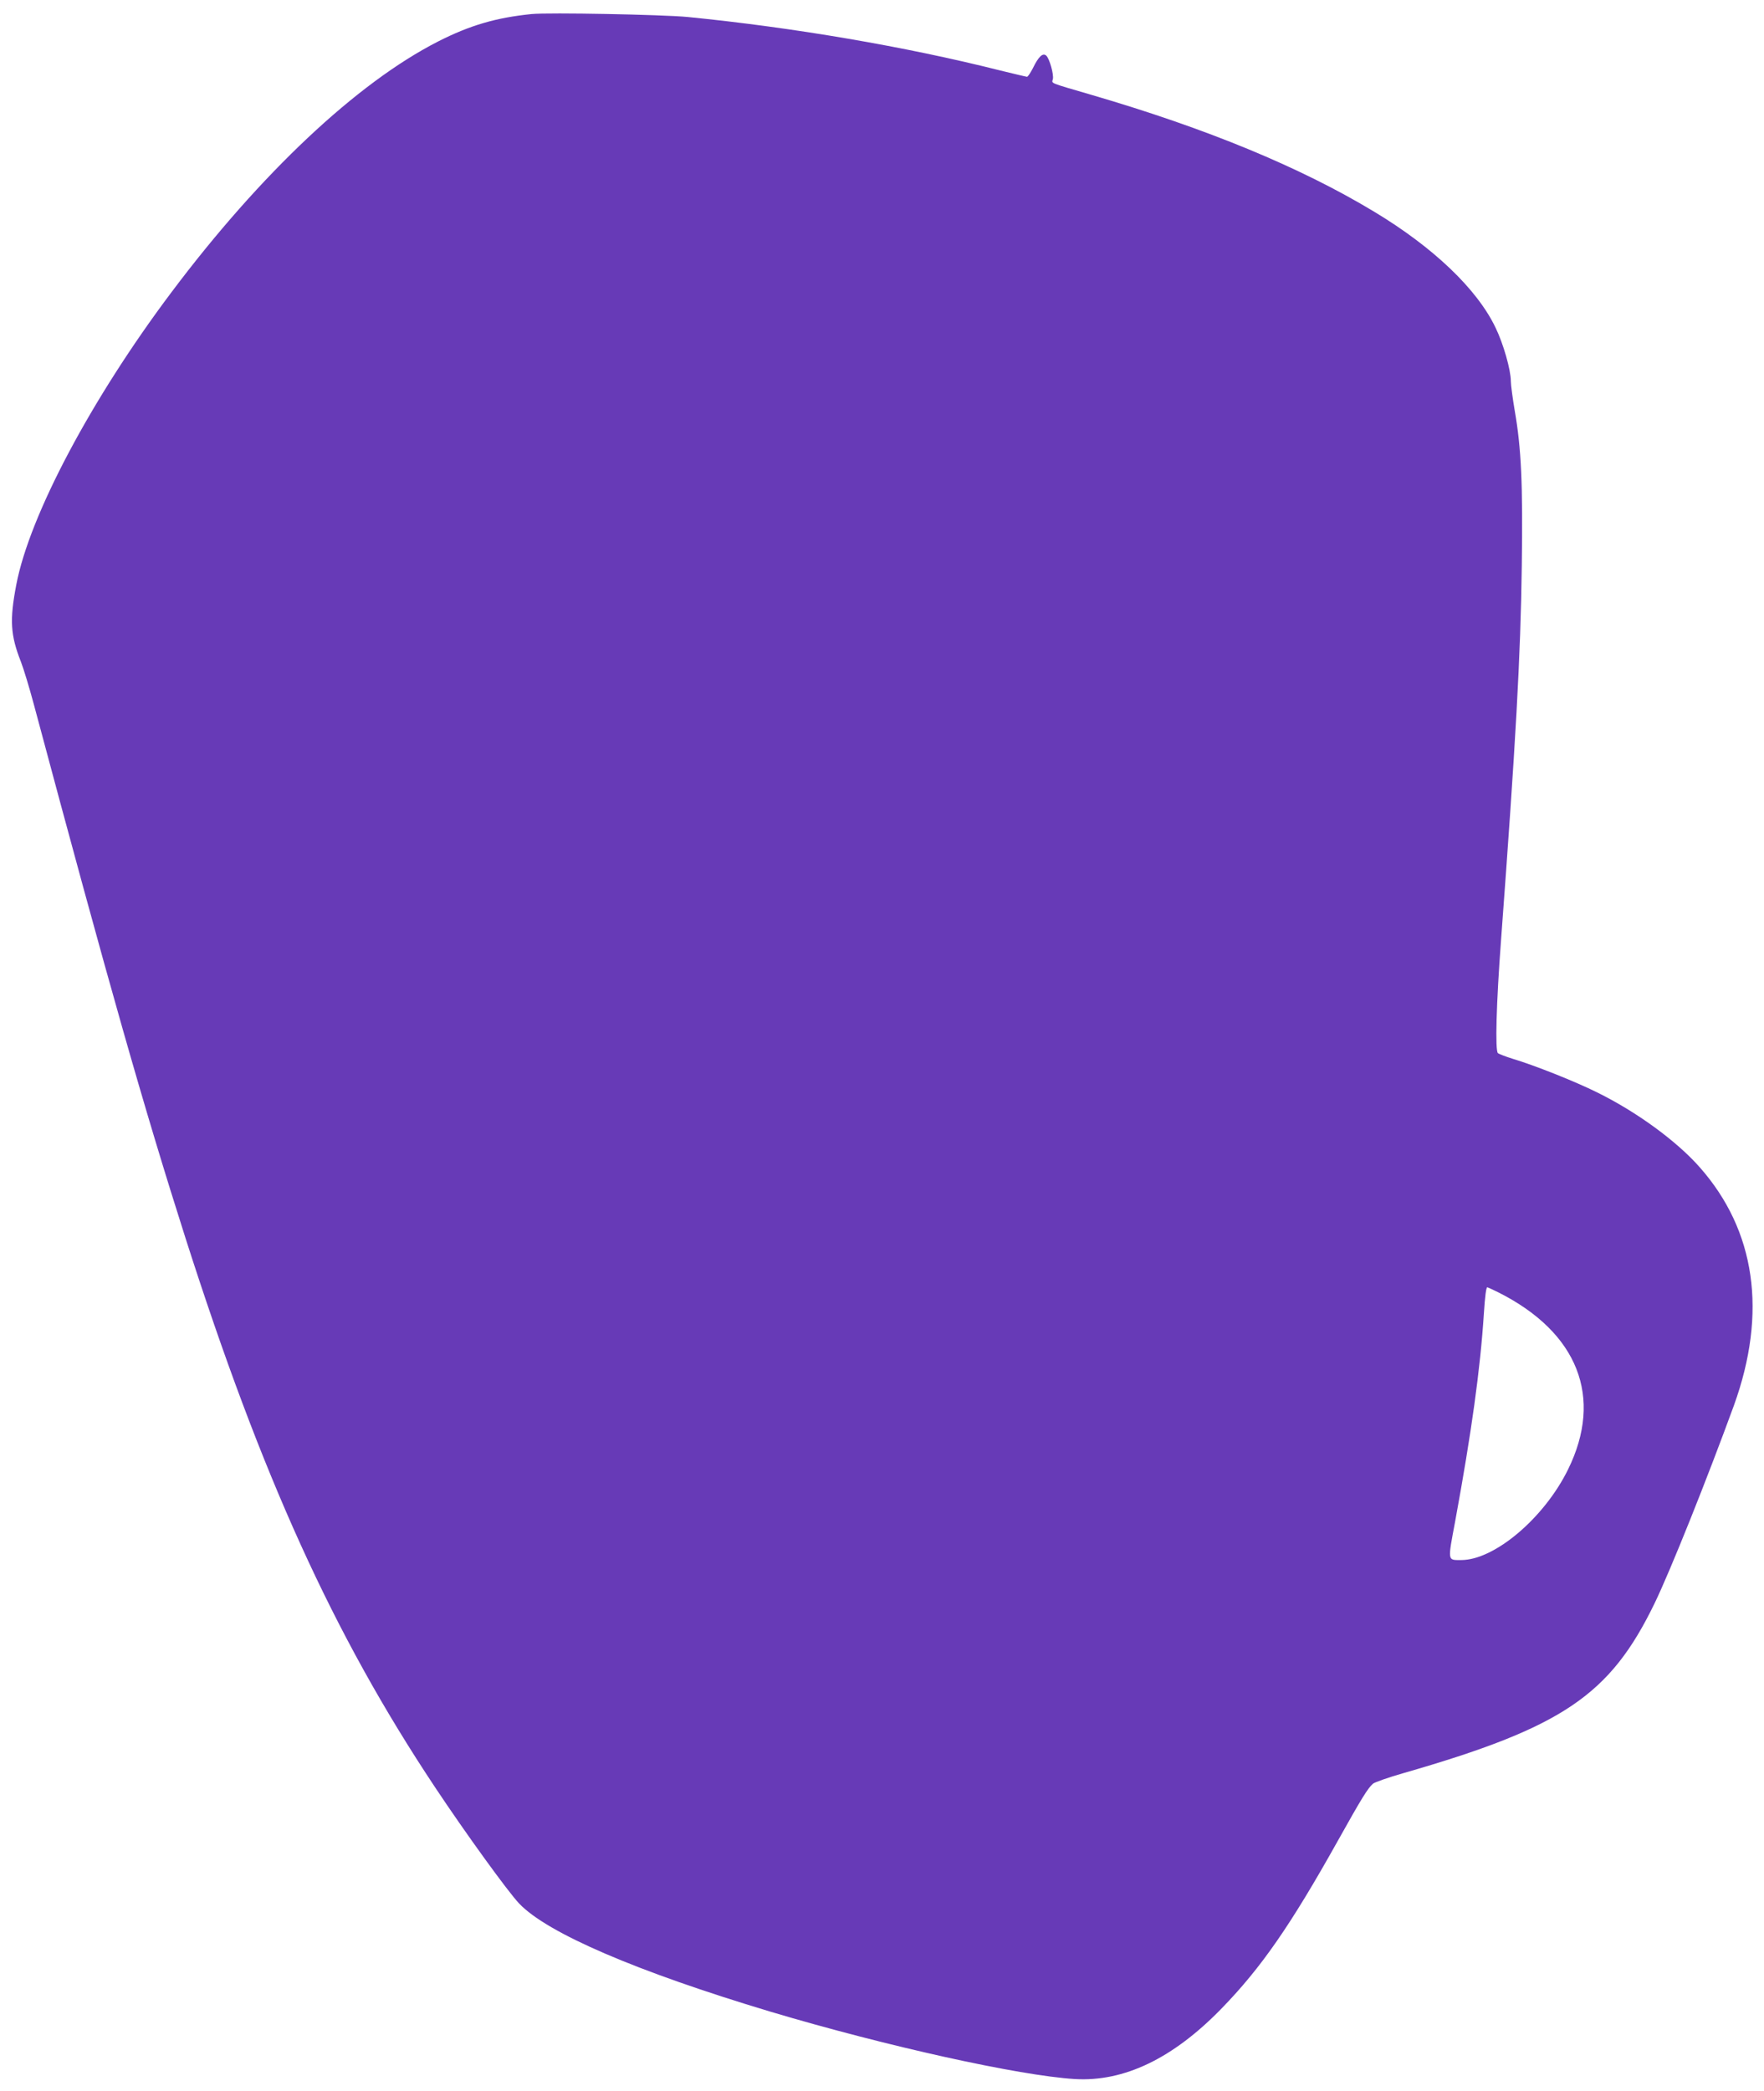 <?xml version="1.0" standalone="no"?>
<!DOCTYPE svg PUBLIC "-//W3C//DTD SVG 20010904//EN"
 "http://www.w3.org/TR/2001/REC-SVG-20010904/DTD/svg10.dtd">
<svg version="1.0" xmlns="http://www.w3.org/2000/svg"
 width="1080pt" height="1280pt" viewBox="0 0 1080 1280"
 preserveAspectRatio="xMidYMid meet">
<g transform="translate(0,1280) scale(0.1,-0.1)"
fill="#673ab7" stroke="none">
<path d="M3255 12714 c-218 -22 -378 -69 -573 -168 -496 -253 -1086 -807
-1633 -1536 -490 -652 -868 -1365 -949 -1788 -42 -219 -36 -310 28 -473 16
-41 52 -159 80 -264 460 -1718 673 -2465 928 -3265 467 -1460 905 -2425 1527
-3360 186 -280 448 -642 516 -713 172 -181 720 -416 1536 -661 710 -212 1525
-392 1865 -413 302 -18 602 126 900 433 242 249 422 509 710 1024 147 263 184
323 216 351 11 9 93 38 184 64 977 281 1267 477 1540 1040 97 200 323 765 486
1212 205 568 133 1070 -210 1458 -141 160 -386 339 -628 458 -137 68 -384 166
-518 206 -41 13 -81 28 -89 34 -18 15 -10 304 19 692 90 1209 120 1741 127
2290 7 503 -3 721 -43 950 -13 77 -24 159 -24 182 0 68 -46 230 -94 328 -113
236 -381 491 -741 708 -454 274 -1026 510 -1735 717 -260 76 -241 68 -234 95
7 29 -21 128 -41 145 -21 18 -47 -7 -81 -77 -15 -29 -31 -53 -36 -53 -5 0 -80
18 -166 39 -579 146 -1266 263 -1912 327 -156 15 -850 28 -955 18z m5918
-7825 c488 -245 645 -643 427 -1085 -146 -297 -450 -554 -654 -554 -85 0 -83
-10 -37 236 100 544 154 932 176 1274 7 107 14 160 21 160 2 0 33 -14 67 -31z"/>
</g>
</svg>
